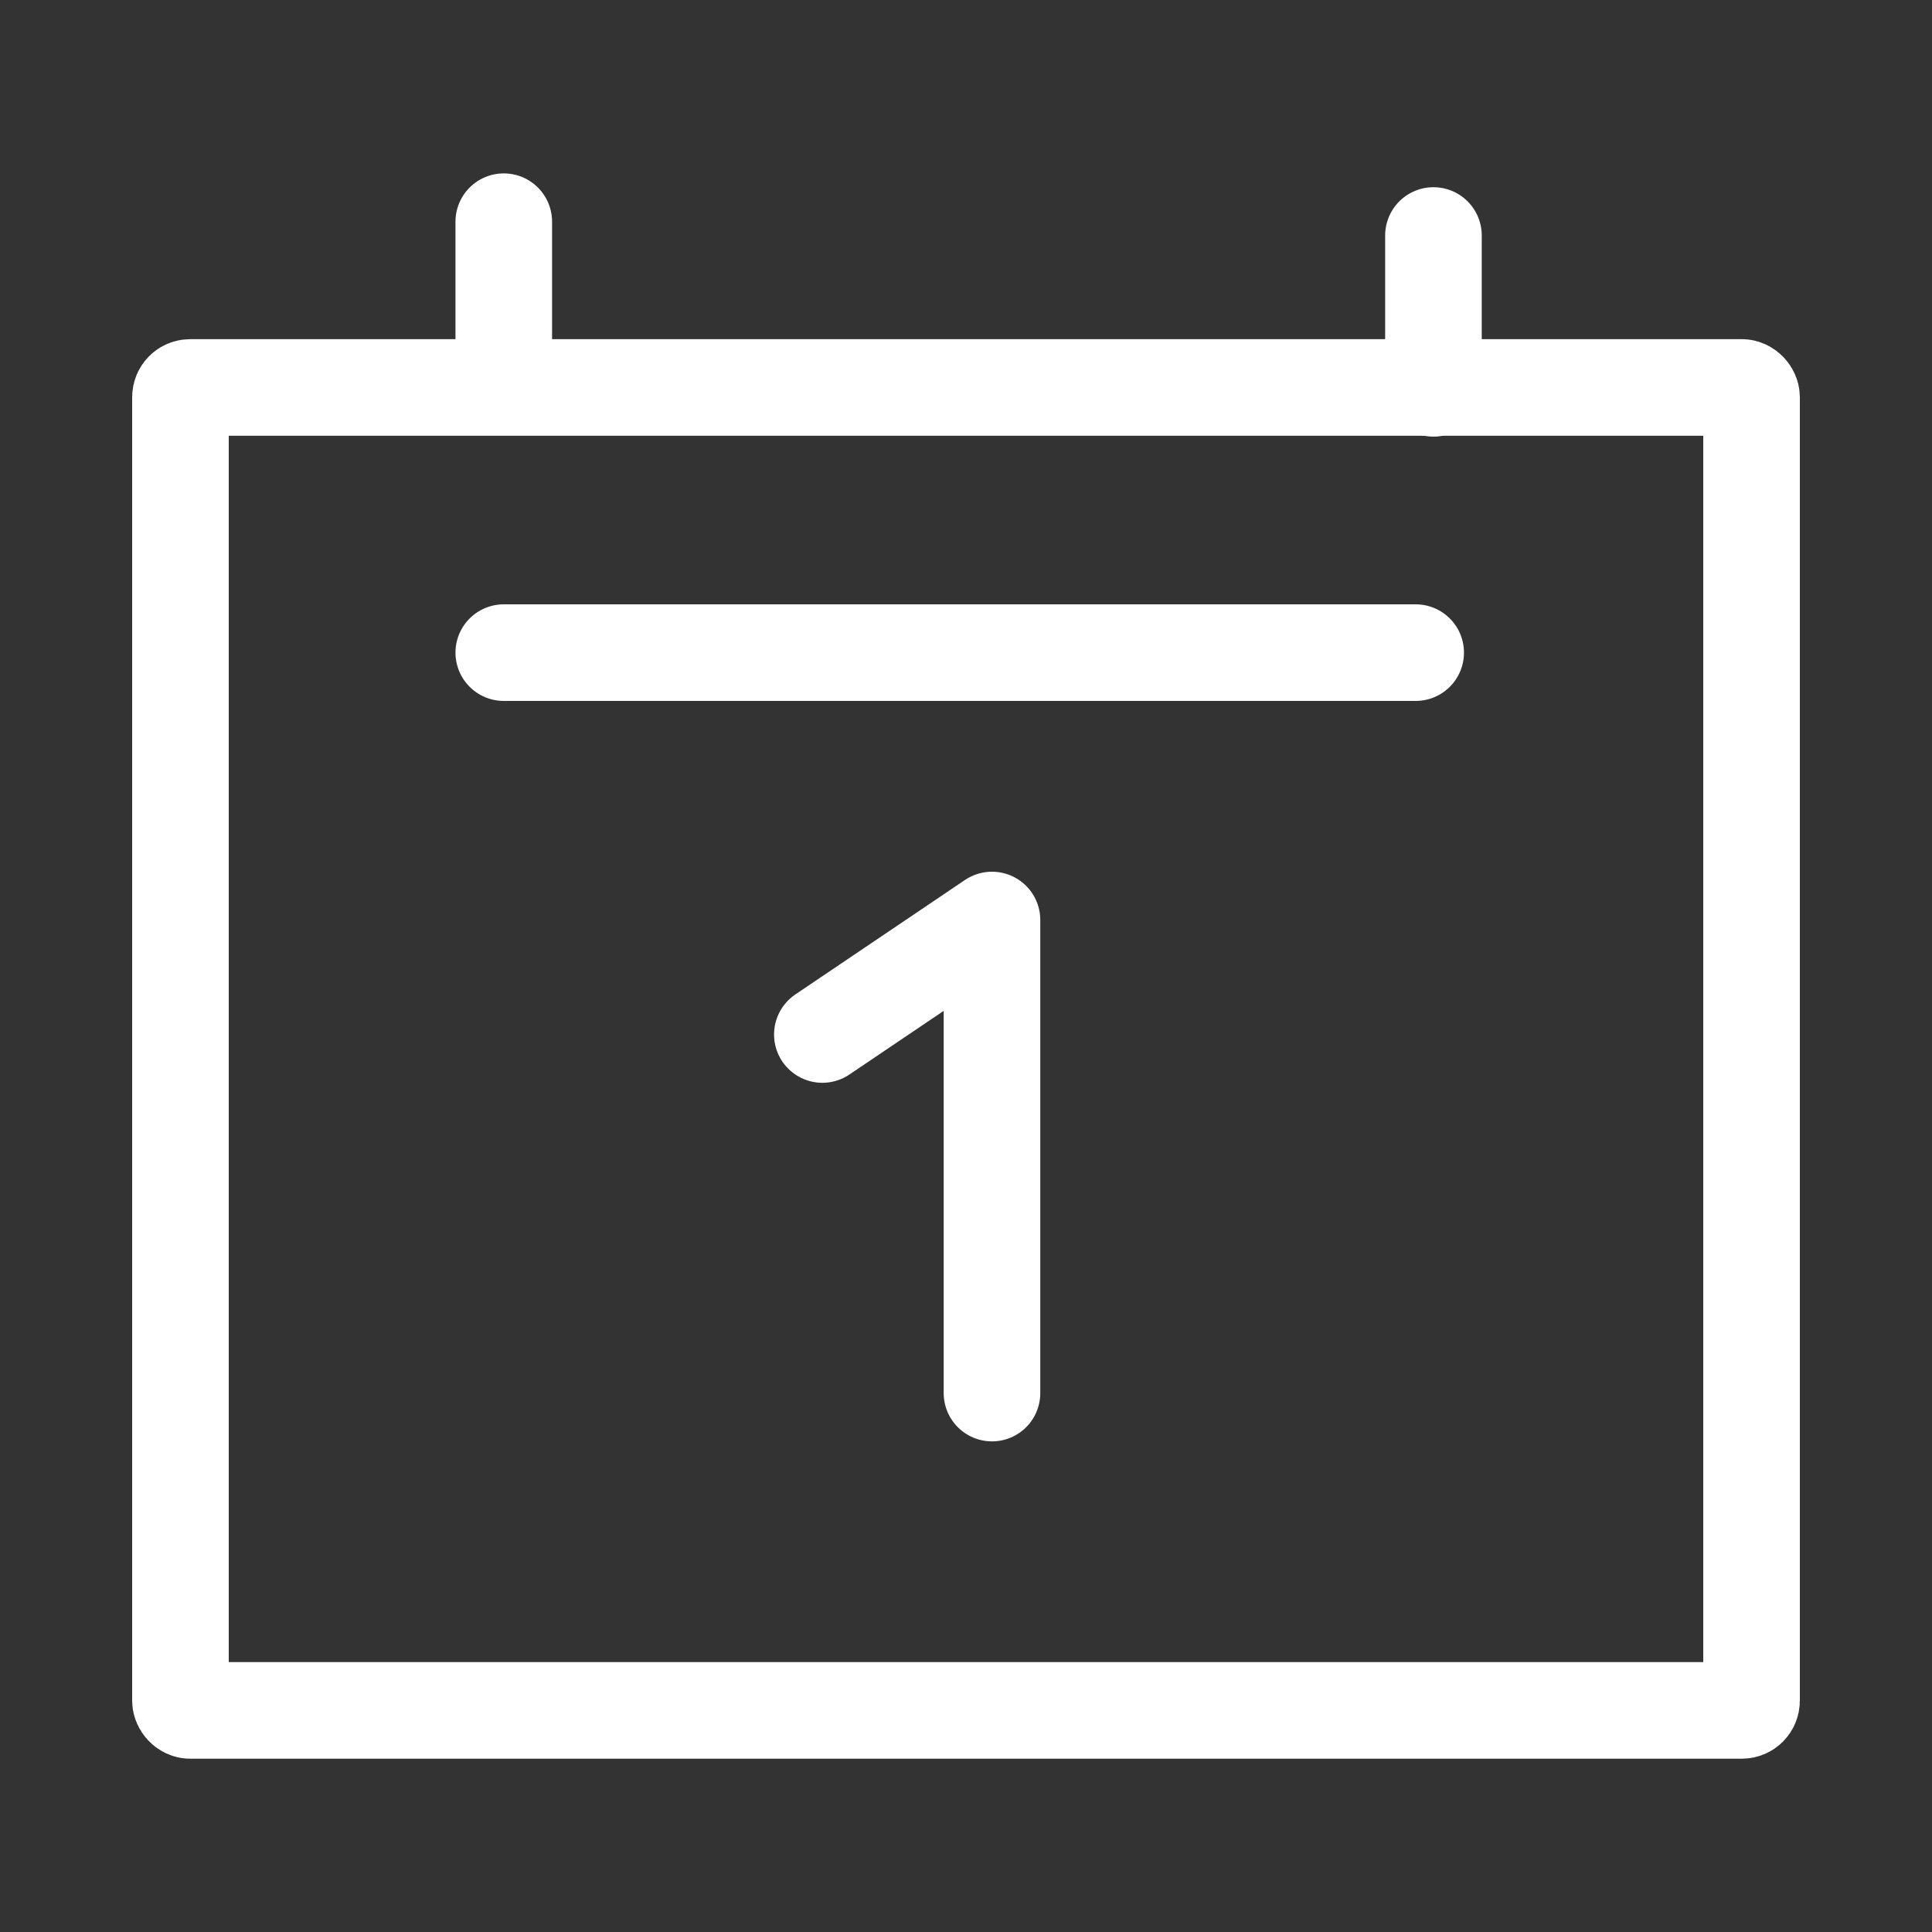 <?xml version="1.0" encoding="UTF-8"?> <svg xmlns="http://www.w3.org/2000/svg" id="Ikoner_-_Del_1" data-name="Ikoner - Del 1" viewBox="0 0 200 200"><rect x="0" y="0" width="200" height="200" fill="#333333" stroke="none"/><defs><style> .cls-1 { fill: none; stroke: #fff; stroke-linecap: round; stroke-linejoin: round; stroke-width: 10px; } </style></defs><g id="Group_1722" data-name="Group 1722"><g id="Group_1719" data-name="Group 1719"><rect id="Rectangle_451" data-name="Rectangle 451" class="cls-1" x="18.68" y="40.11" width="162.64" height="136.95" rx="1" ry="1"></rect><line id="Line_180" data-name="Line 180" class="cls-1" x1="52.15" y1="67.56" x2="146.55" y2="67.56"></line><line id="Line_181" data-name="Line 181" class="cls-1" x1="52.15" y1="38.77" x2="52.15" y2="22.95"></line><line id="Line_182" data-name="Line 182" class="cls-1" x1="148.39" y1="40.2" x2="148.39" y2="24.38"></line></g><g id="Group_1720" data-name="Group 1720"><path id="Path_1196" data-name="Path 1196" class="cls-1" d="M85.13,107.09l17.56-11.85v48.97"></path></g></g></svg> 